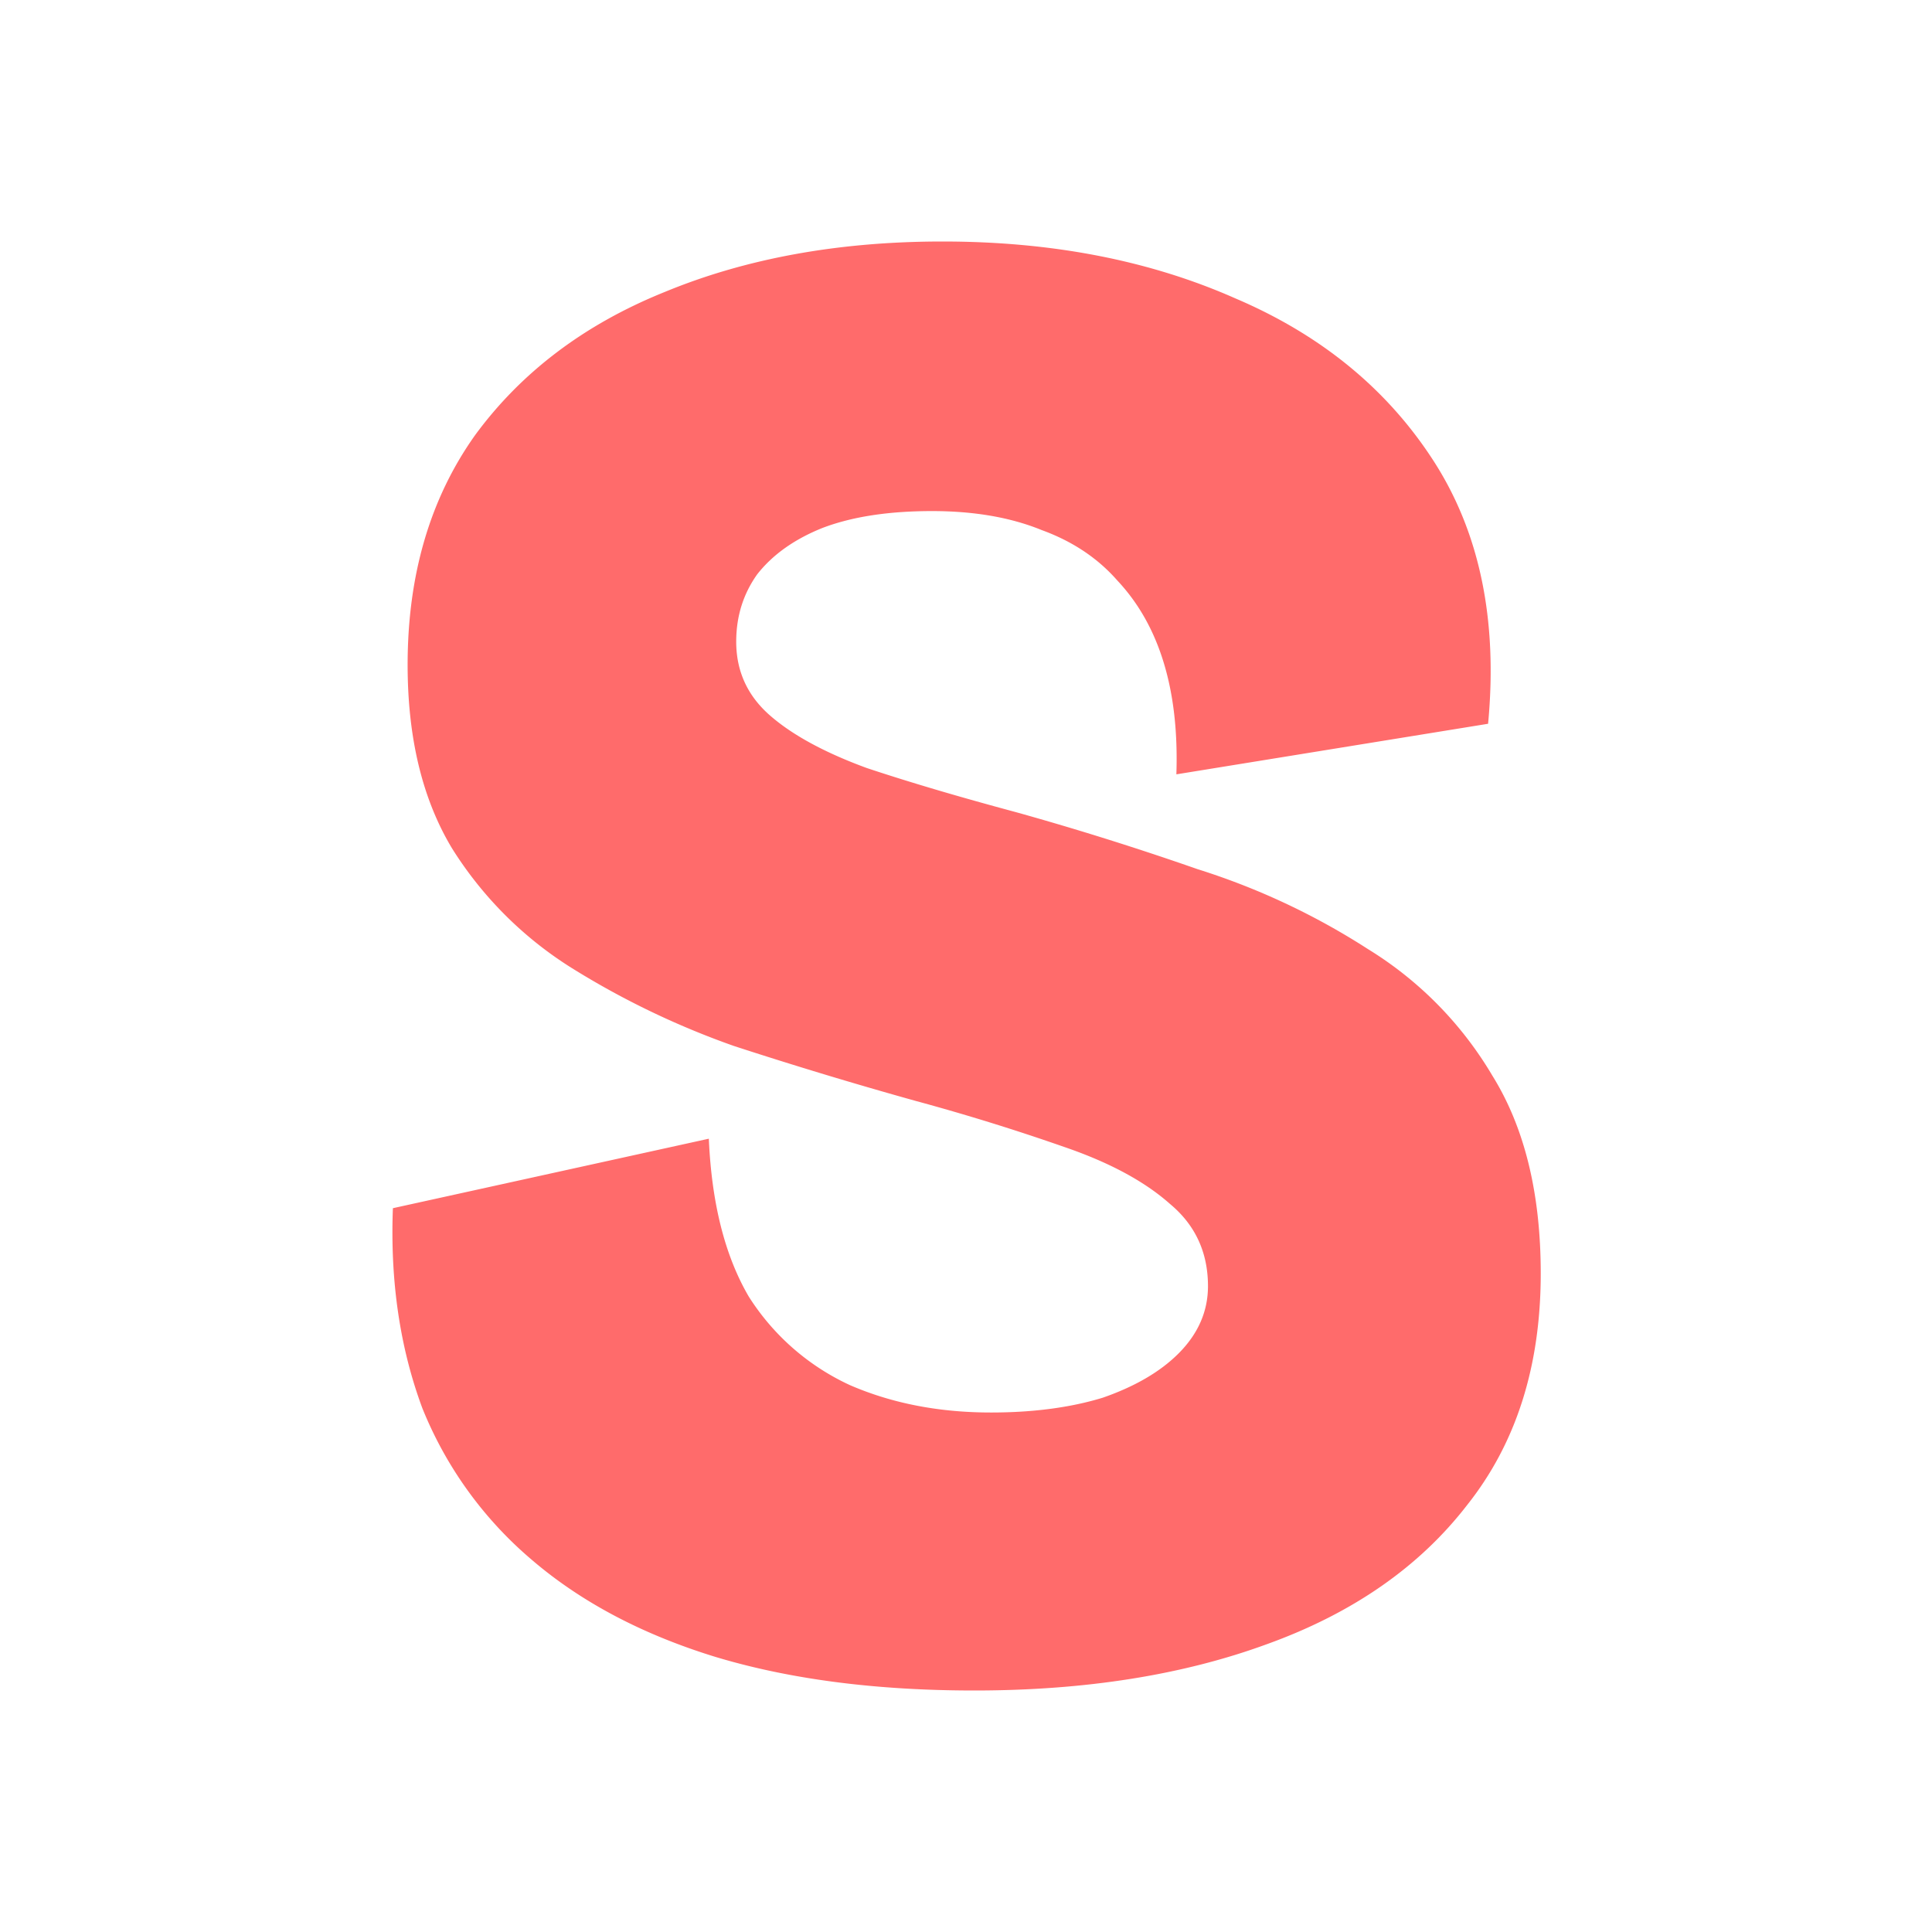 <?xml version="1.0" encoding="UTF-8"?>
<svg data-bbox="13 8 38.039 48" xmlns="http://www.w3.org/2000/svg" viewBox="0 0 64 64" height="64" width="64" data-type="color">
    <g>
        <path fill="#FF6B6B" d="M32.271 56q-4.884 0-8.581-1.116-3.628-1.117-6.07-3.21a12.9 12.9 0 0 1-3.628-5.023q-1.116-3-.977-6.628l10.466-2.302q.139 3.21 1.325 5.233a7.86 7.86 0 0 0 3.349 2.93q2.092.907 4.675.907 2.092 0 3.697-.489 1.605-.558 2.512-1.465.976-.977.977-2.232-.001-1.675-1.256-2.721-1.256-1.117-3.49-1.884a72 72 0 0 0-4.953-1.535q-3-.837-6-1.814a27.3 27.3 0 0 1-5.372-2.581 12.5 12.5 0 0 1-3.977-3.977q-1.465-2.442-1.465-6.07 0-4.464 2.232-7.604 2.302-3.14 6.28-4.745Q26.062 8 31.225 8q5.442 0 9.697 1.884 4.257 1.814 6.559 5.372t1.814 8.72l-10.326 1.675q.07-2.093-.419-3.698-.488-1.605-1.534-2.72-.978-1.117-2.512-1.675-1.535-.627-3.628-.628-2.163 0-3.628.558-1.395.558-2.163 1.535-.697.977-.697 2.233 0 1.465 1.116 2.442 1.116.976 3.21 1.744 2.093.697 4.953 1.465a99 99 0 0 1 6 1.884 23.3 23.3 0 0 1 5.65 2.65 12.2 12.2 0 0 1 4.117 4.187q1.605 2.58 1.605 6.558 0 4.605-2.442 7.675-2.371 3.069-6.628 4.604Q37.784 56 32.271 56" data-color="1"/>
    </g>
</svg>
